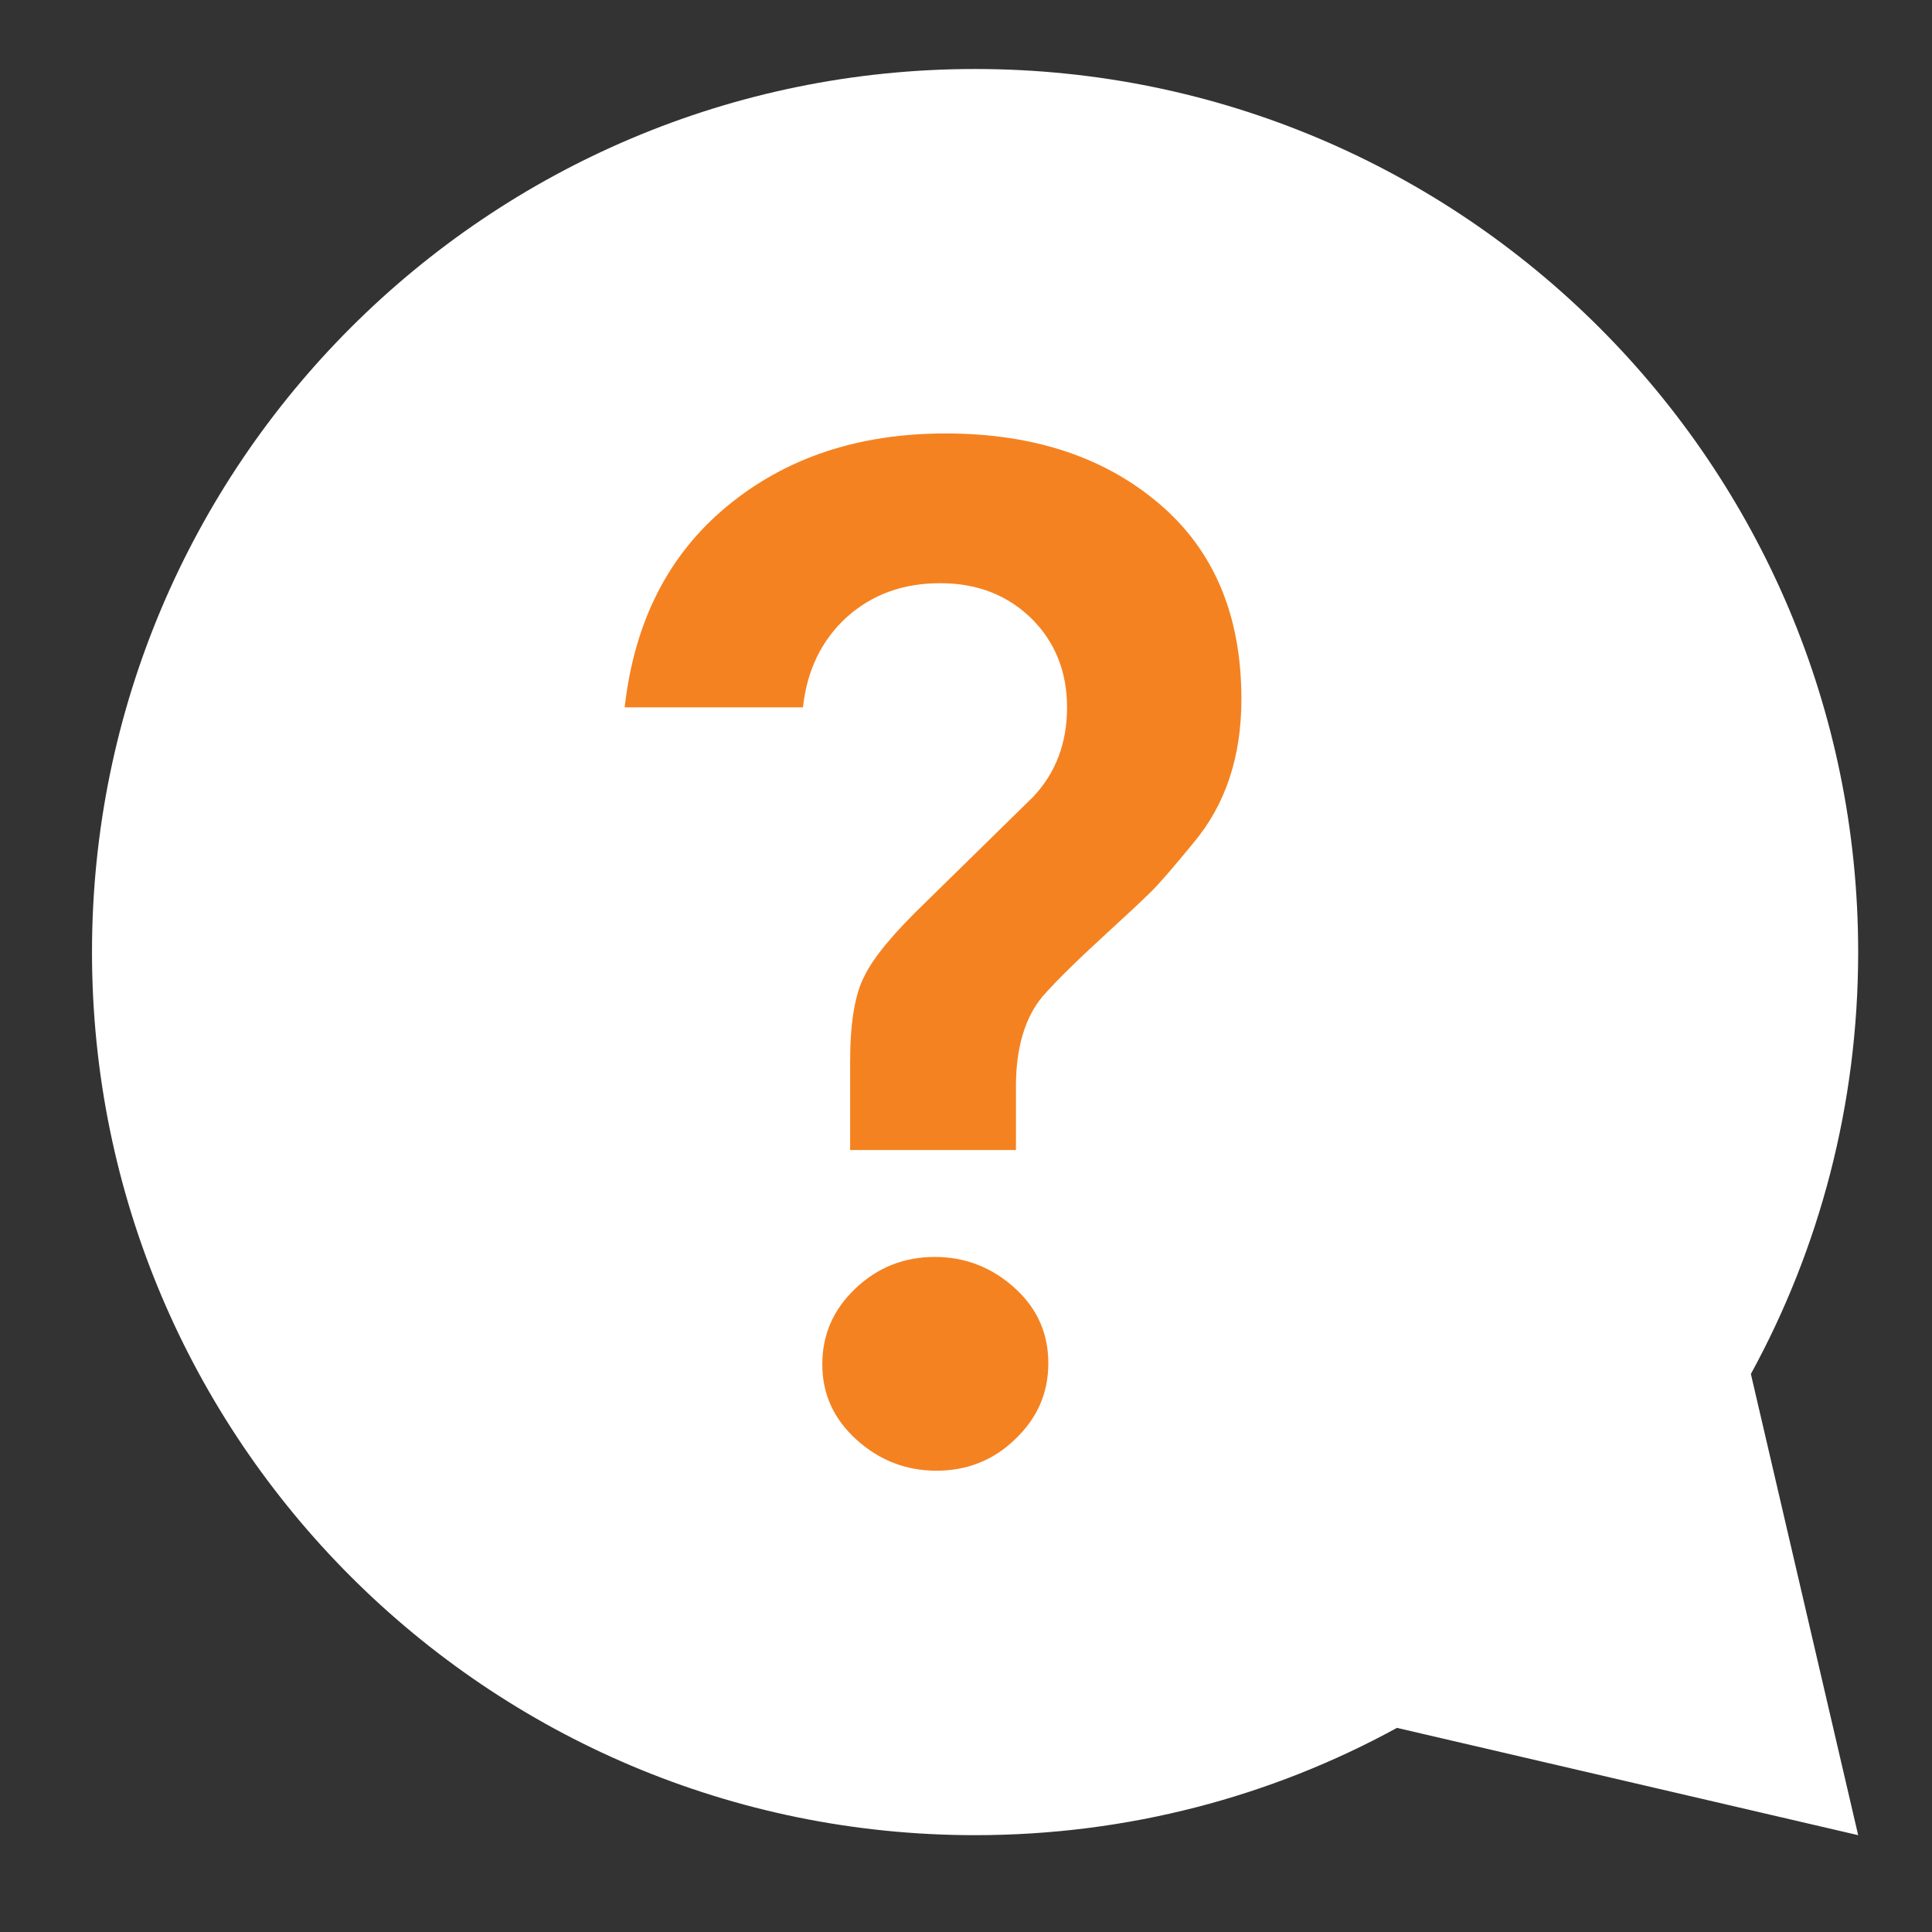 <svg width="84" height="84" viewBox="0 0 84 84" fill="none" xmlns="http://www.w3.org/2000/svg">
<rect x="0" y="0" width="84" height="84" fill="#333333" stroke="none"/>
<path d="M4 41.395C4 62.595 21.195 79.79 42.395 79.79C49.038 79.79 55.291 78.105 60.738 75.125L80.79 79.79L76.125 59.738C79.105 54.291 80.79 48.038 80.79 41.395C80.79 20.195 63.595 3 42.395 3C21.195 3 4 20.195 4 41.395Z" fill="white"/>
<path d="M44.196 50.001H36.962V46.176C36.962 44.506 37.159 43.247 37.579 42.448C37.974 41.625 38.863 40.56 40.246 39.228L44.912 34.653C45.9 33.612 46.394 32.305 46.394 30.756C46.394 29.206 45.875 27.924 44.863 26.907C43.826 25.89 42.517 25.357 40.888 25.357C39.258 25.357 37.925 25.842 36.813 26.834C35.727 27.827 35.085 29.134 34.912 30.756H27.159C27.579 27.028 29.06 24.123 31.603 22.017C34.147 19.911 37.307 18.846 41.11 18.846C44.913 18.846 47.999 19.862 50.394 21.896C52.789 23.929 53.974 26.762 53.974 30.393C53.974 32.91 53.283 34.992 51.876 36.662C51.061 37.655 50.444 38.381 50.024 38.793C49.604 39.204 49.036 39.737 48.32 40.39C47.604 41.044 47.011 41.601 46.517 42.085C46.024 42.569 45.629 42.981 45.332 43.319C44.567 44.239 44.172 45.547 44.172 47.217V50.001H44.196ZM40.715 63.944C39.381 63.944 38.221 63.484 37.233 62.589C36.245 61.693 35.752 60.604 35.752 59.321C35.752 58.038 36.221 56.949 37.184 56.029C38.147 55.109 39.307 54.649 40.641 54.649C41.974 54.649 43.135 55.109 44.122 56.004C45.11 56.9 45.579 57.989 45.579 59.272C45.579 60.555 45.11 61.645 44.147 62.565C43.209 63.484 42.048 63.944 40.715 63.944Z" fill="#F58220"/>
</svg>
